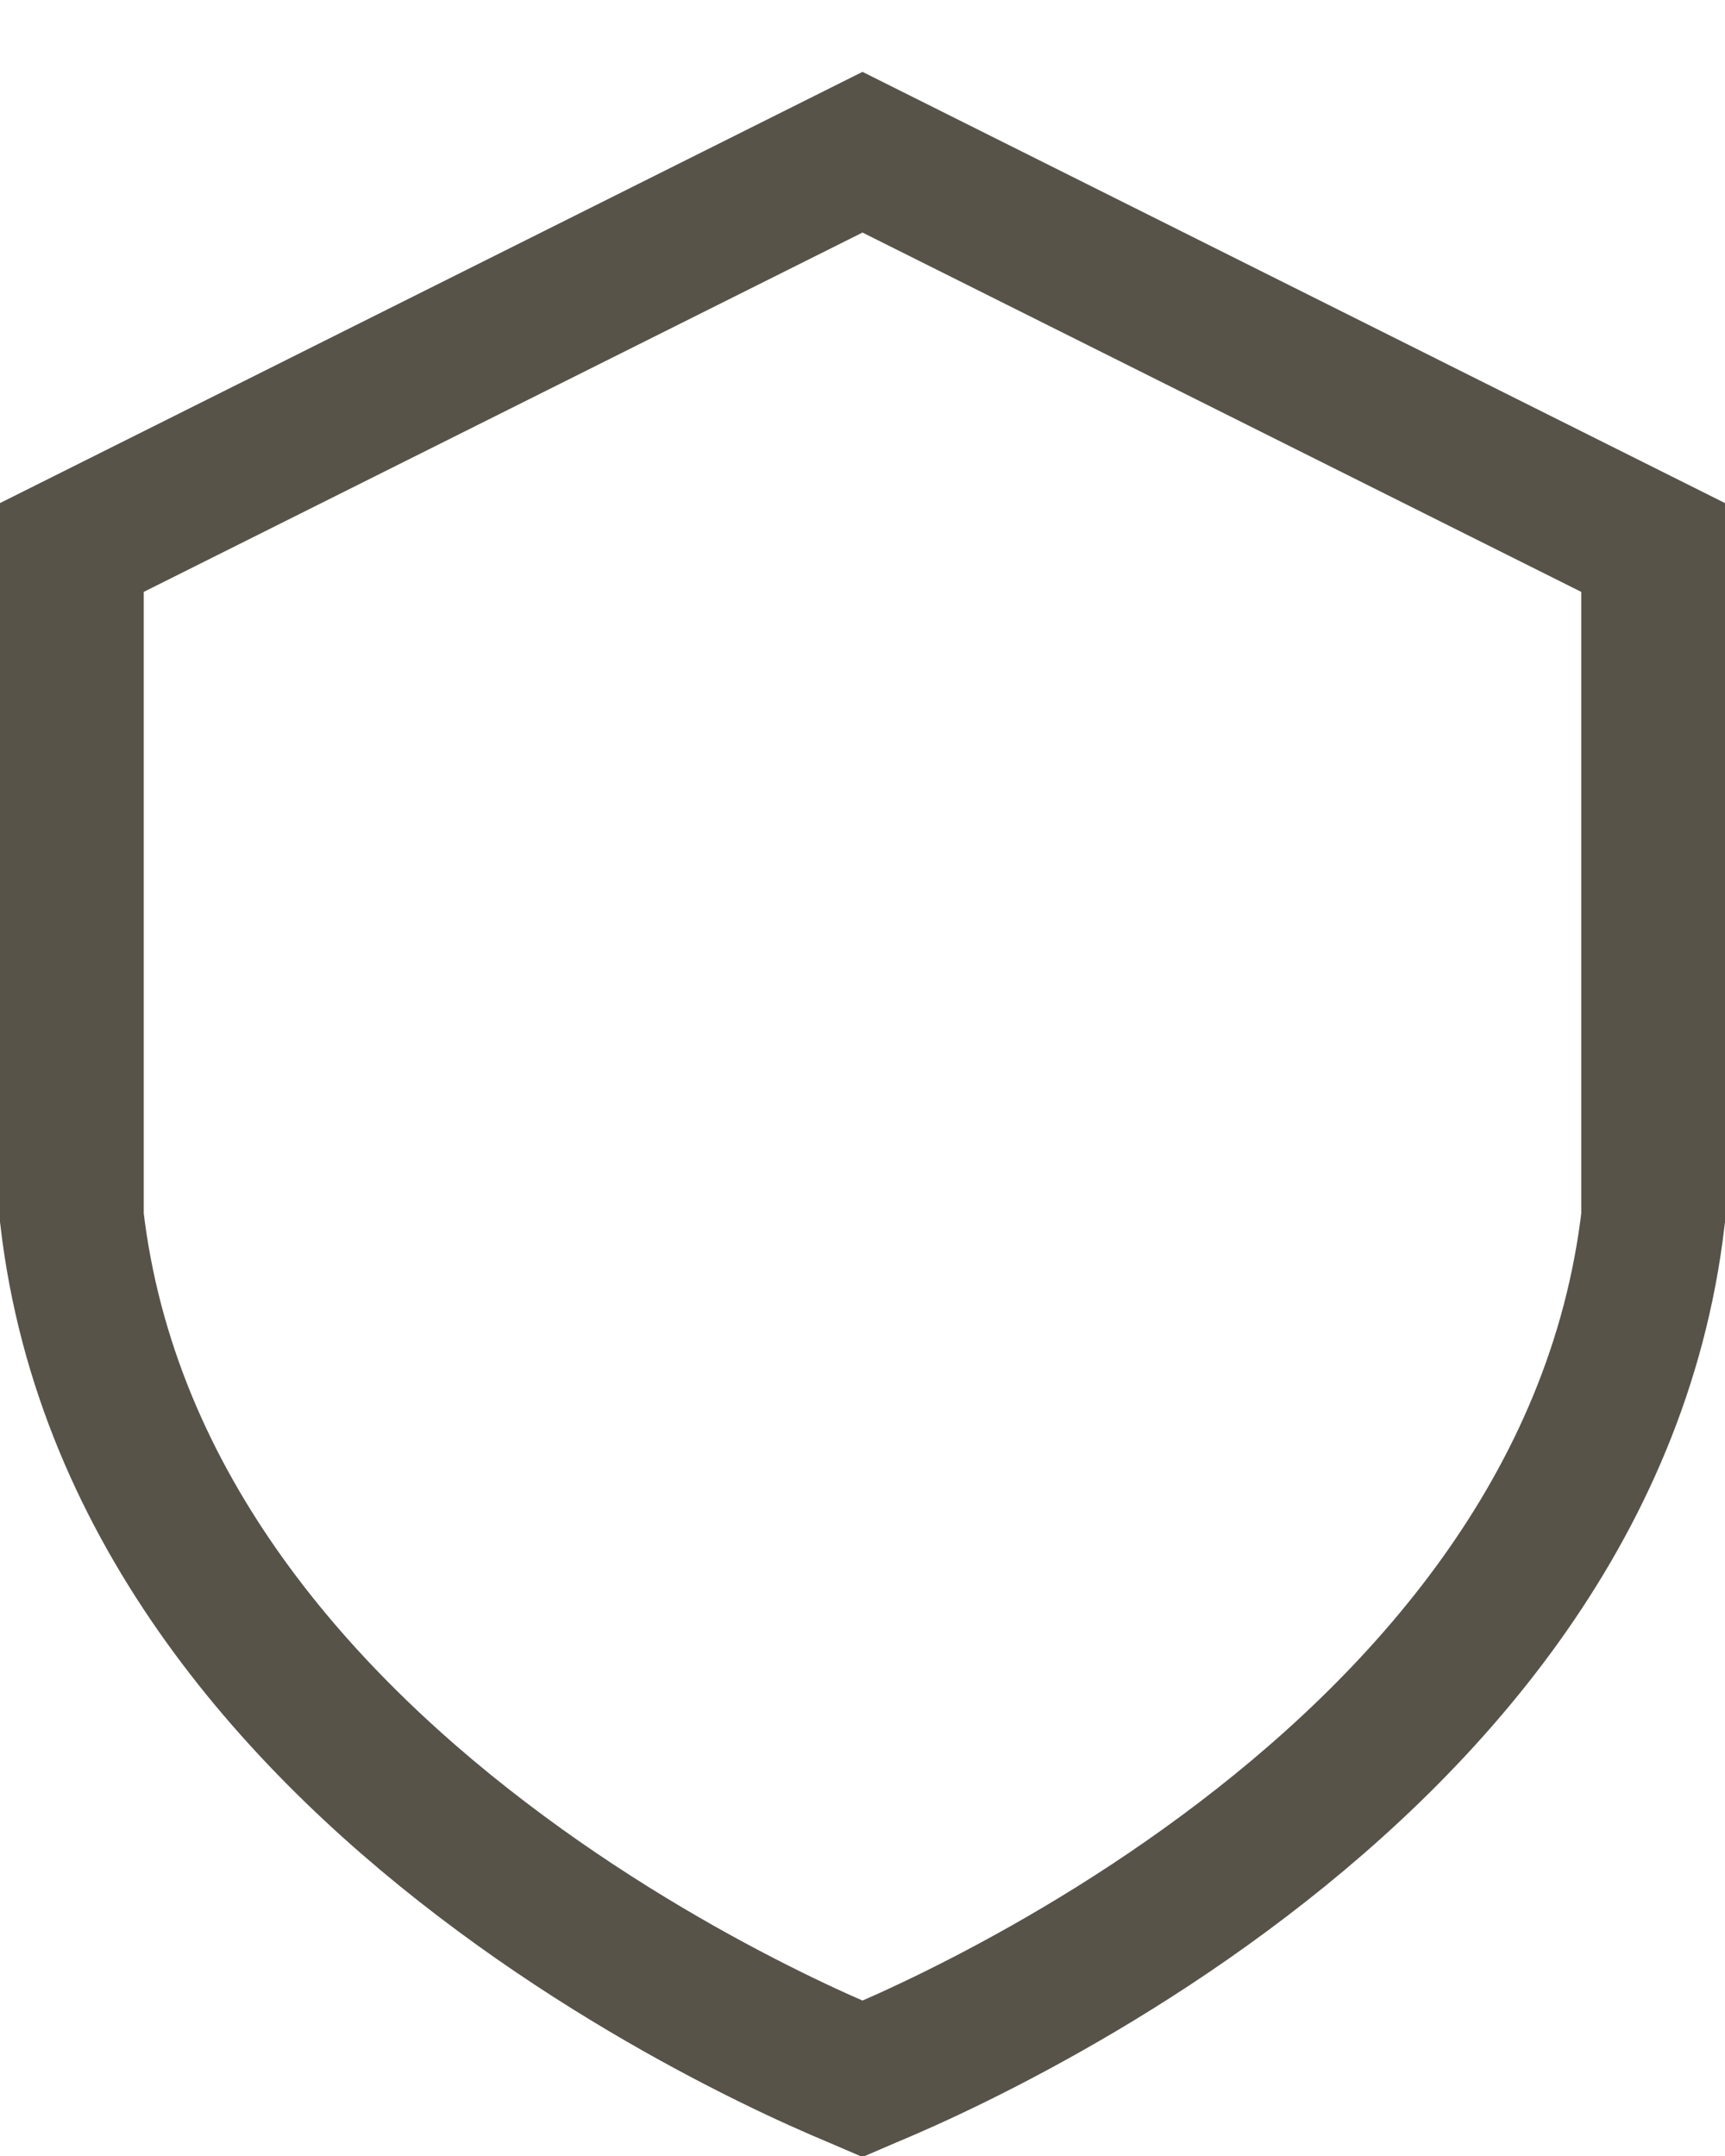 <svg width="12" height="15" viewBox="0 0 12 15" fill="none" xmlns="http://www.w3.org/2000/svg">
<path d="M6.044 14.444C6.029 14.451 6.014 14.457 6 14.463C5.986 14.457 5.971 14.451 5.956 14.444C5.813 14.384 5.605 14.293 5.354 14.169C4.849 13.92 4.173 13.544 3.485 13.035C2.102 12.013 0.737 10.507 0.5 8.472V3.809L6 1.059L11.5 3.809V8.472C11.263 10.507 9.898 12.013 8.515 13.035C7.827 13.544 7.151 13.92 6.646 14.169C6.395 14.293 6.187 14.384 6.044 14.444Z" stroke="#575349"/>
</svg>
